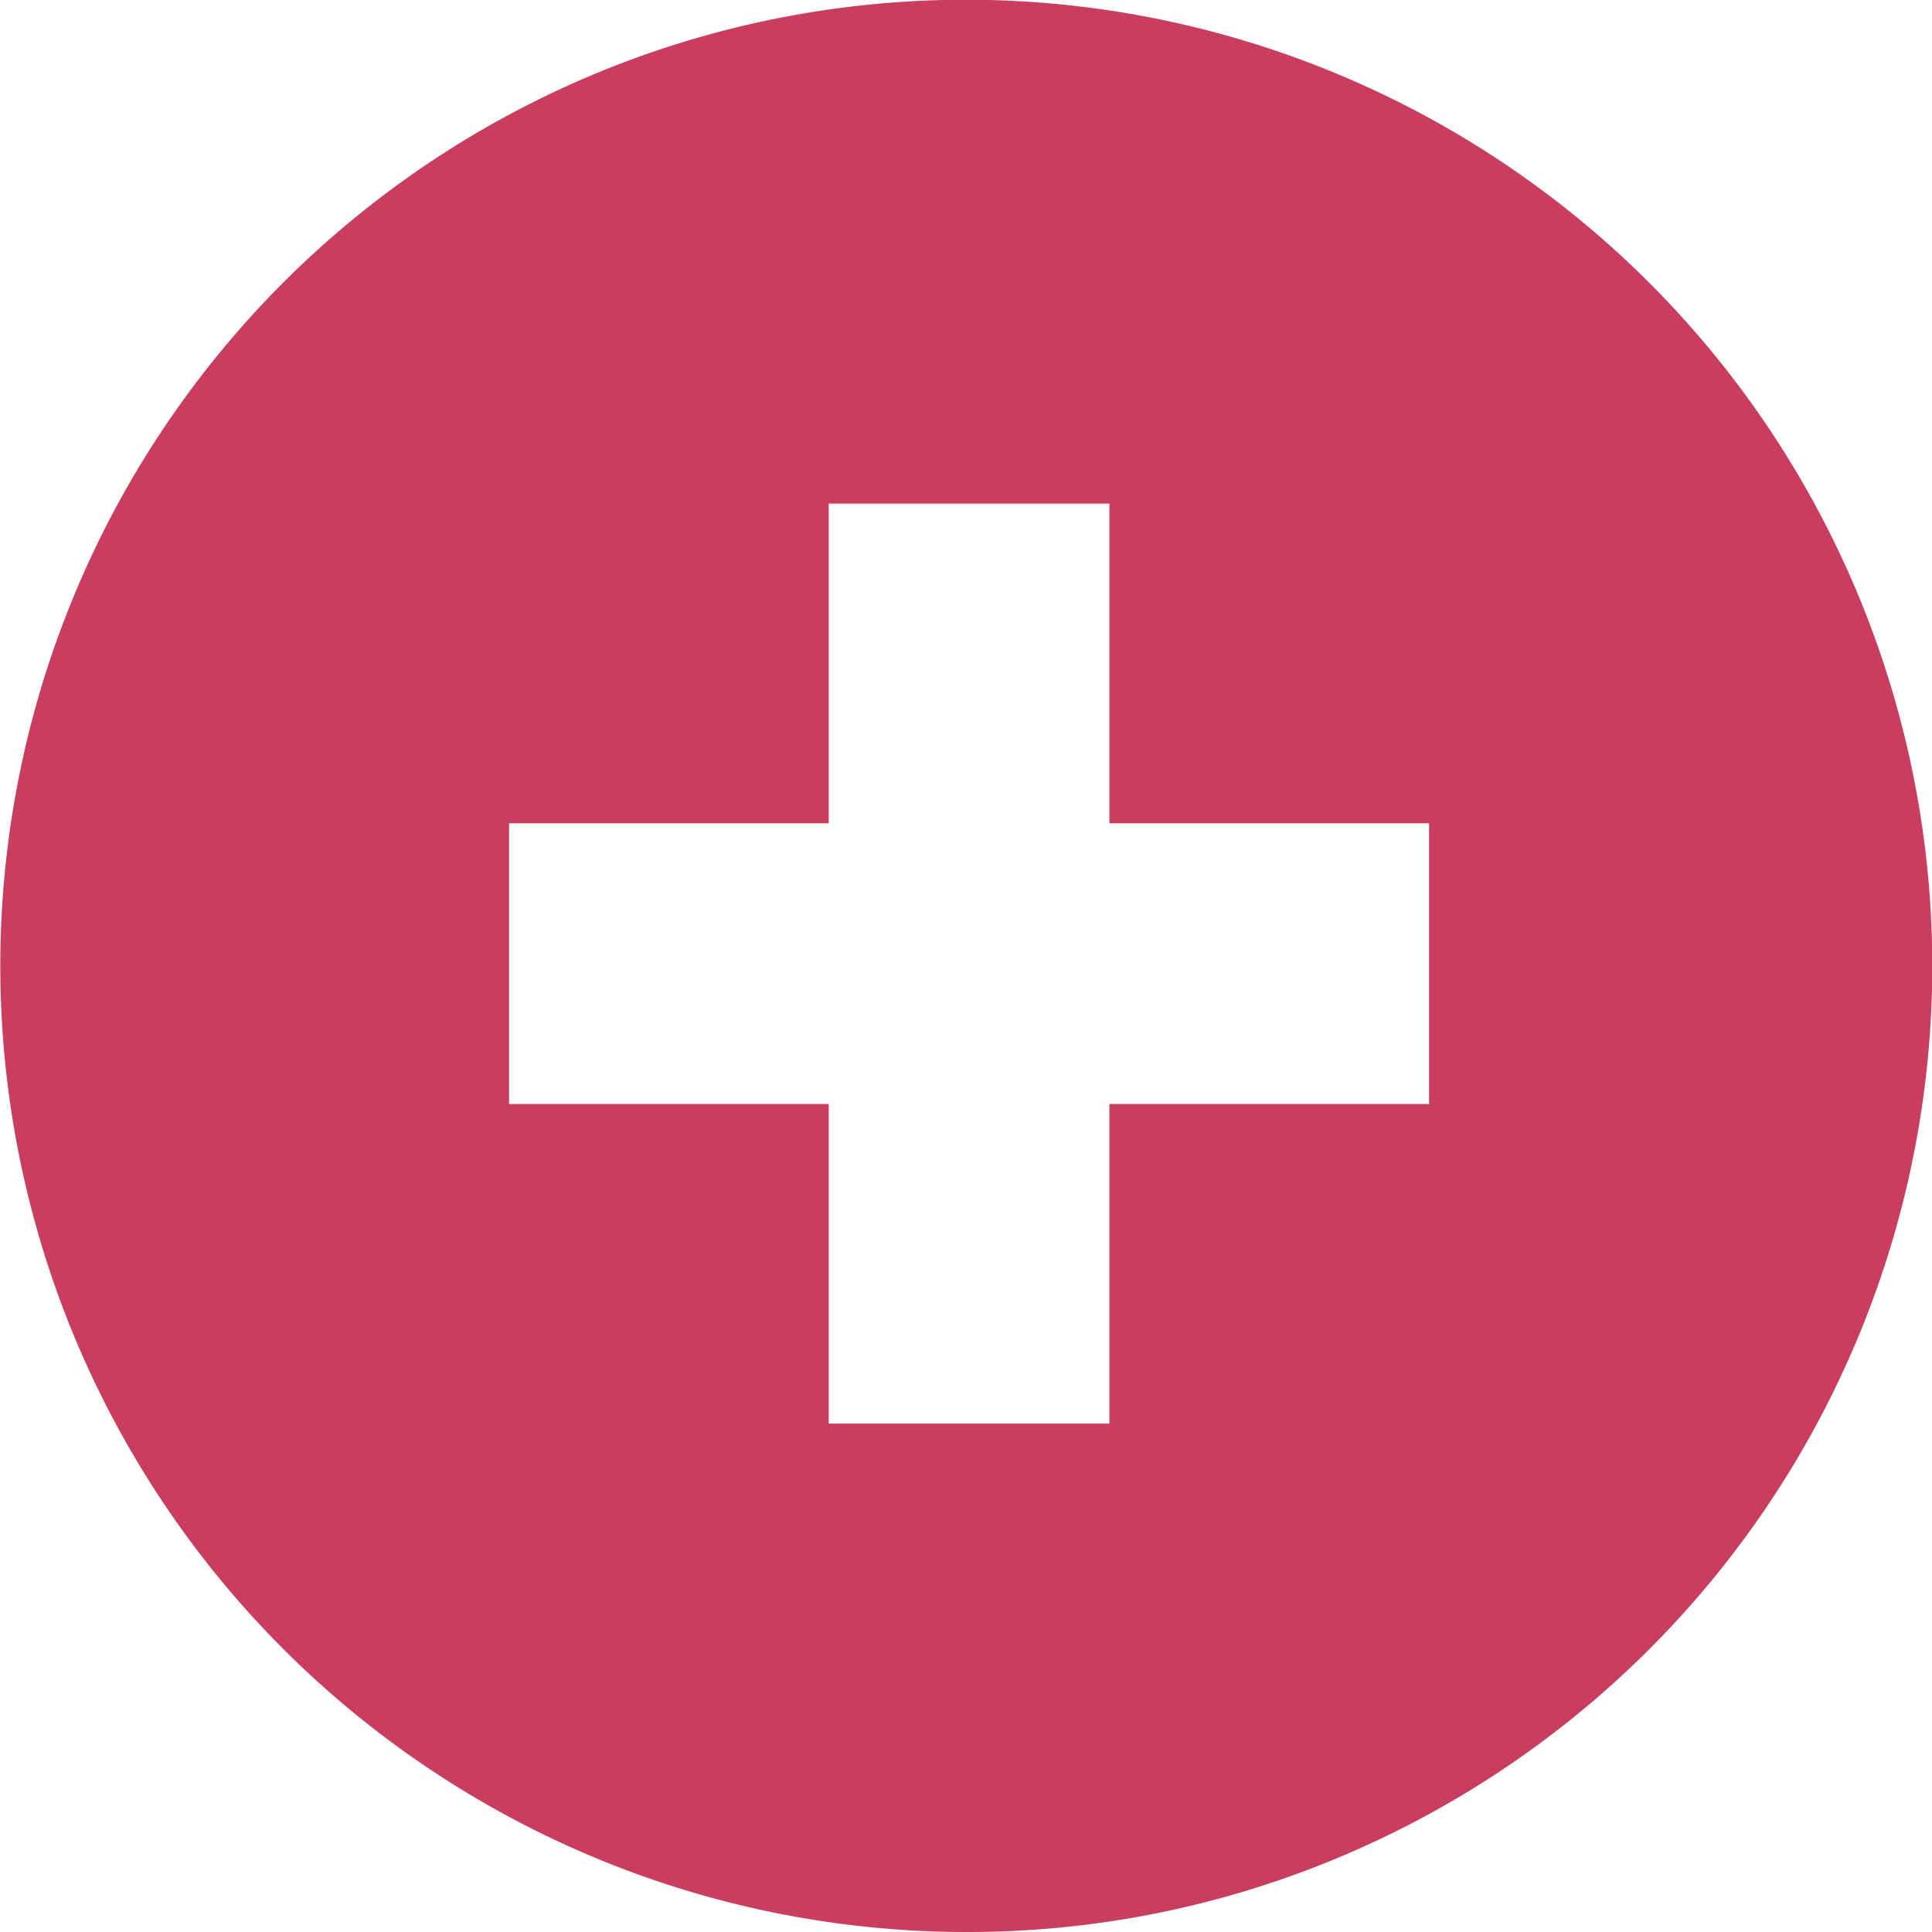 <svg xmlns="http://www.w3.org/2000/svg" width="63" height="63" viewBox="0 0 63 63"><path d="M31.5,63A31.508,31.508,0,0,1,19.239,2.475,31.508,31.508,0,0,1,43.761,60.525,31.3,31.3,0,0,1,31.5,63ZM16.6,26.847V36H27.024V46.422h9.152V36H46.6V26.847H36.176V16.422H27.024V26.847Z" fill="#c93e5e"/></svg>